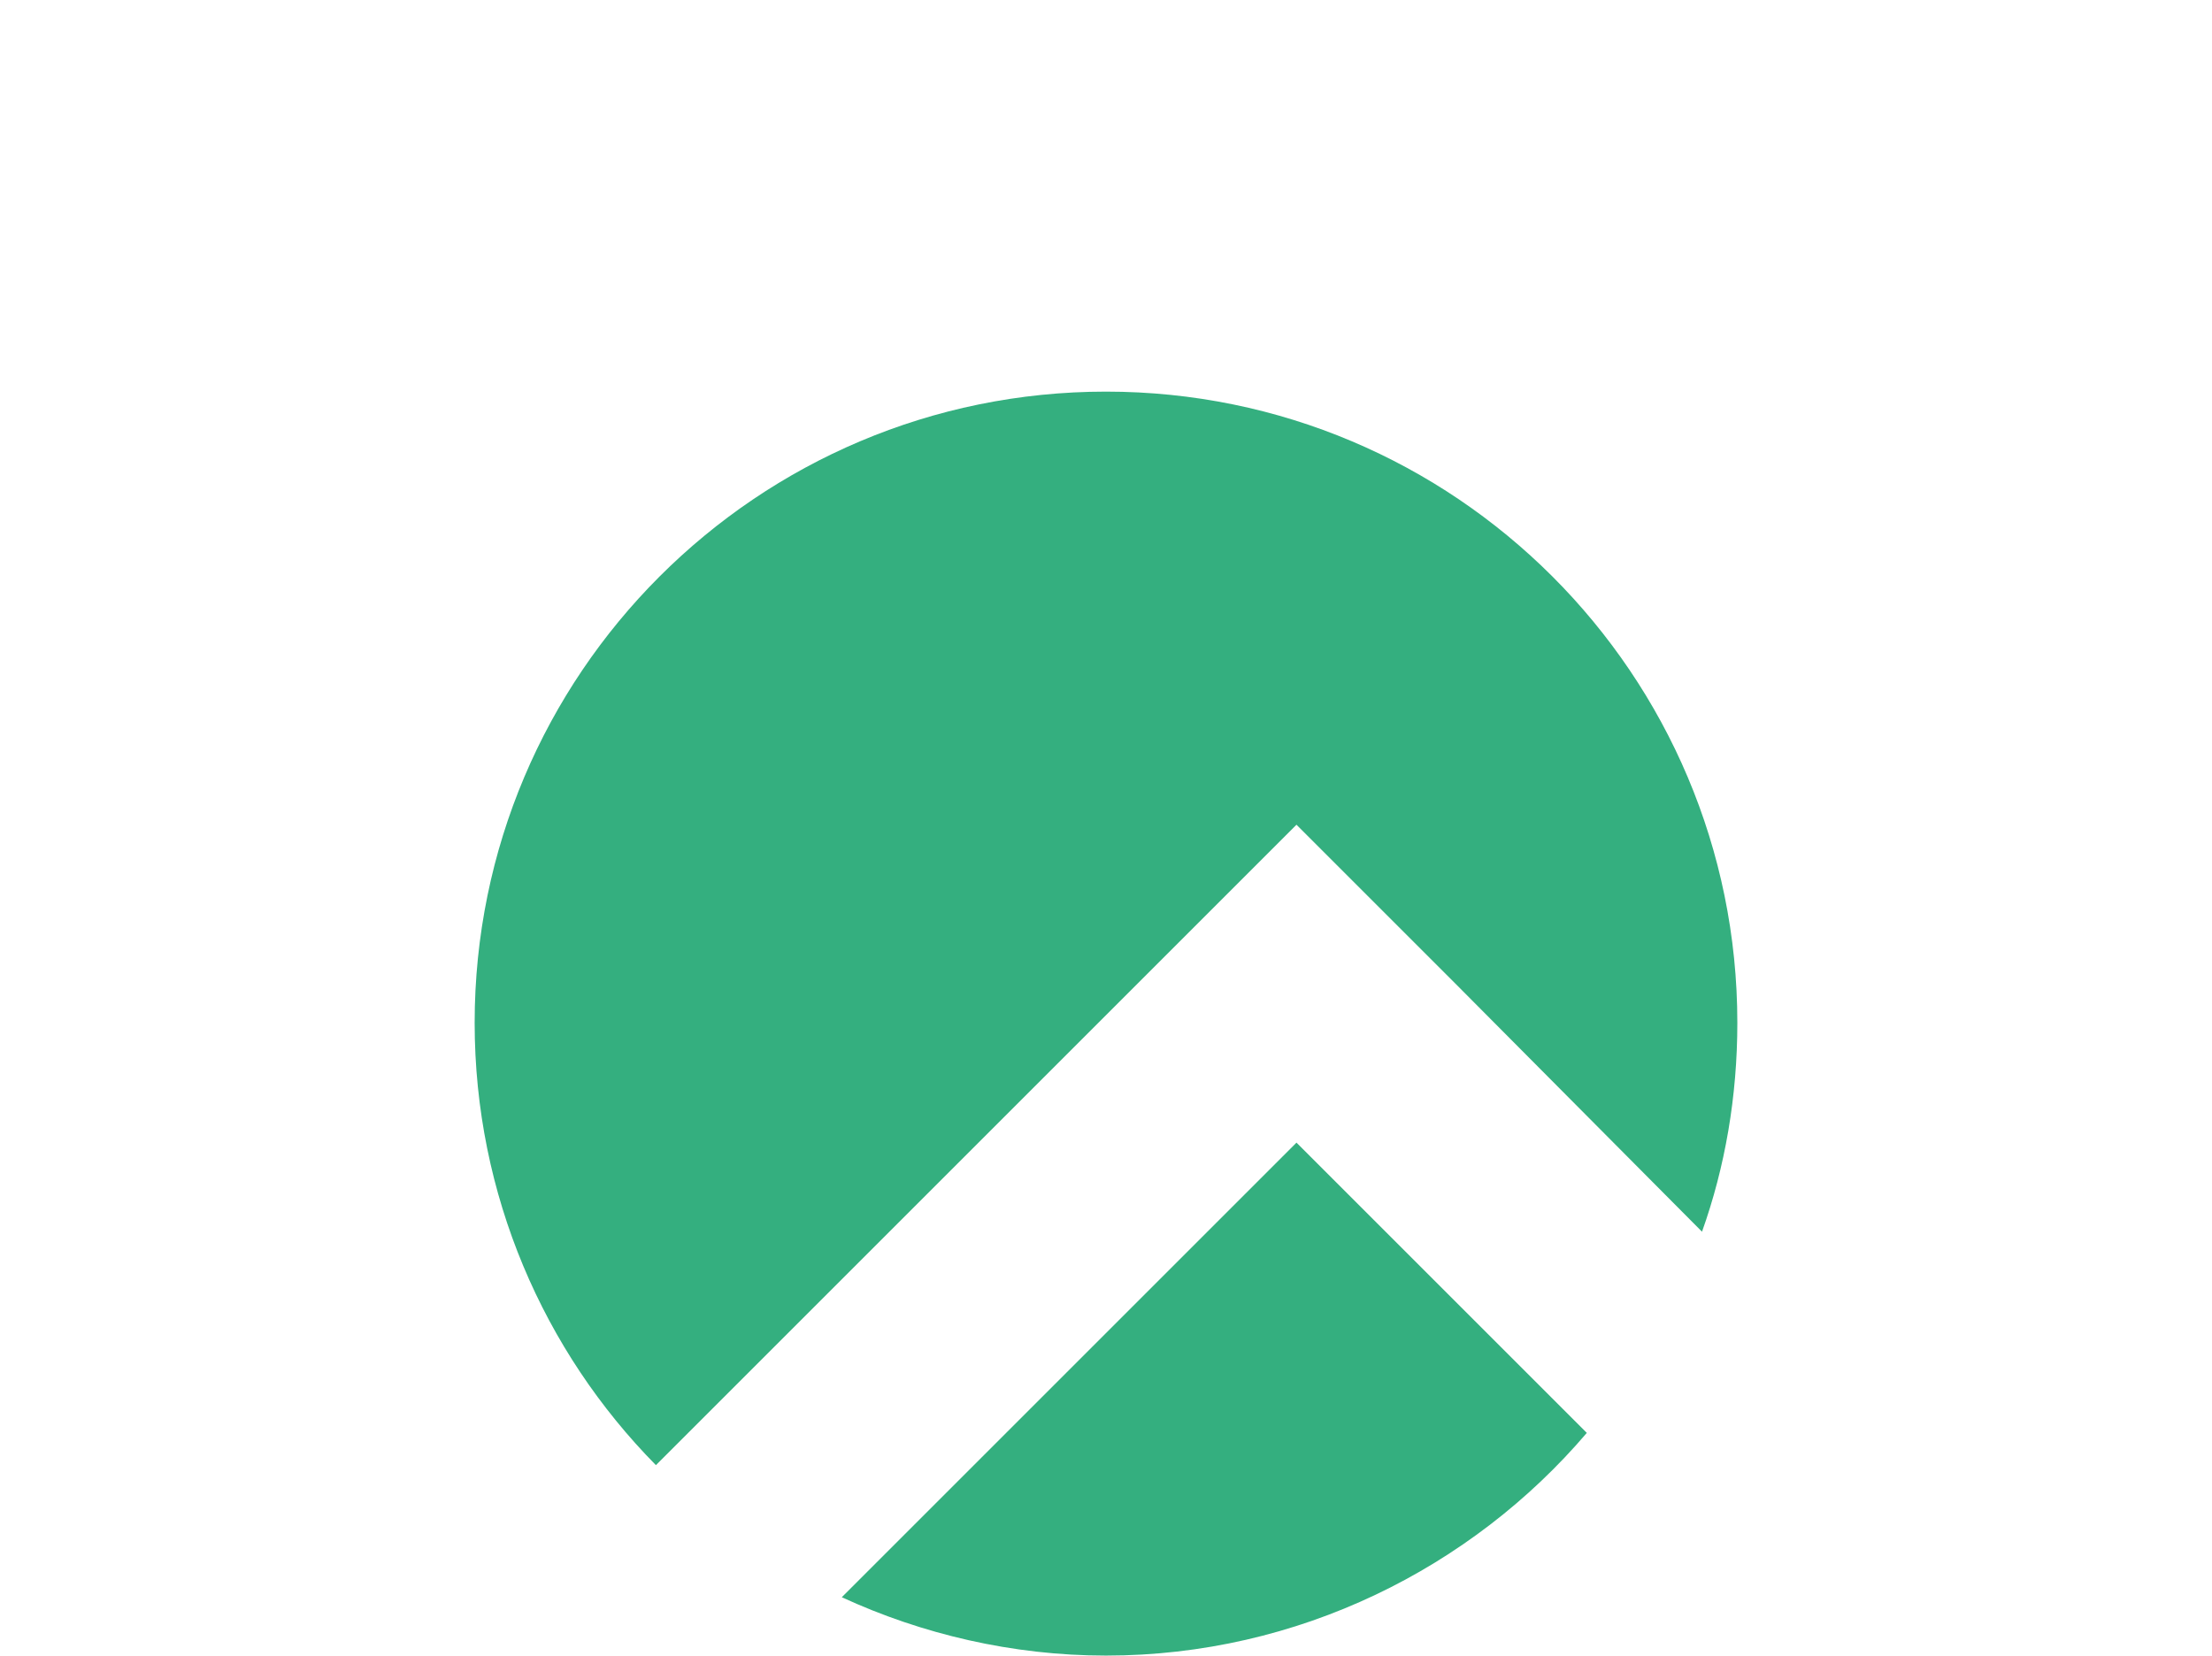 <?xml version="1.0" encoding="UTF-8"?>
<svg xmlns="http://www.w3.org/2000/svg" xmlns:xlink="http://www.w3.org/1999/xlink" version="1.1" id="Ebene_1" x="0px" y="0px" viewBox="0 0 144 107.8" style="enable-background:new 0 0 144 107.8;" xml:space="preserve">
<style type="text/css">
	.st0{fill:#FFFFFF;}
	.st1{fill-rule:evenodd;clip-rule:evenodd;fill:#34AF7F;}
</style>
<g>
	<rect class="st0" width="144" height="107.8"></rect>
	<g>
		<path class="st1" d="M110.8,80.2c1.5-4.2,2.3-8.8,2.3-13.6c0-22.7-18.4-41.1-41.1-41.1c-22.7,0-41.1,18.4-41.1,41.1    c0,11.2,4.5,21.4,11.8,28.8l41.7-41.7l10.3,10.3L110.8,80.2z M103.3,93.3L84.4,74.4L54.8,104c5.2,2.4,11.1,3.8,17.2,3.8    C84.5,107.8,95.8,102.1,103.3,93.3z"></path>
	</g>
</g>
</svg>